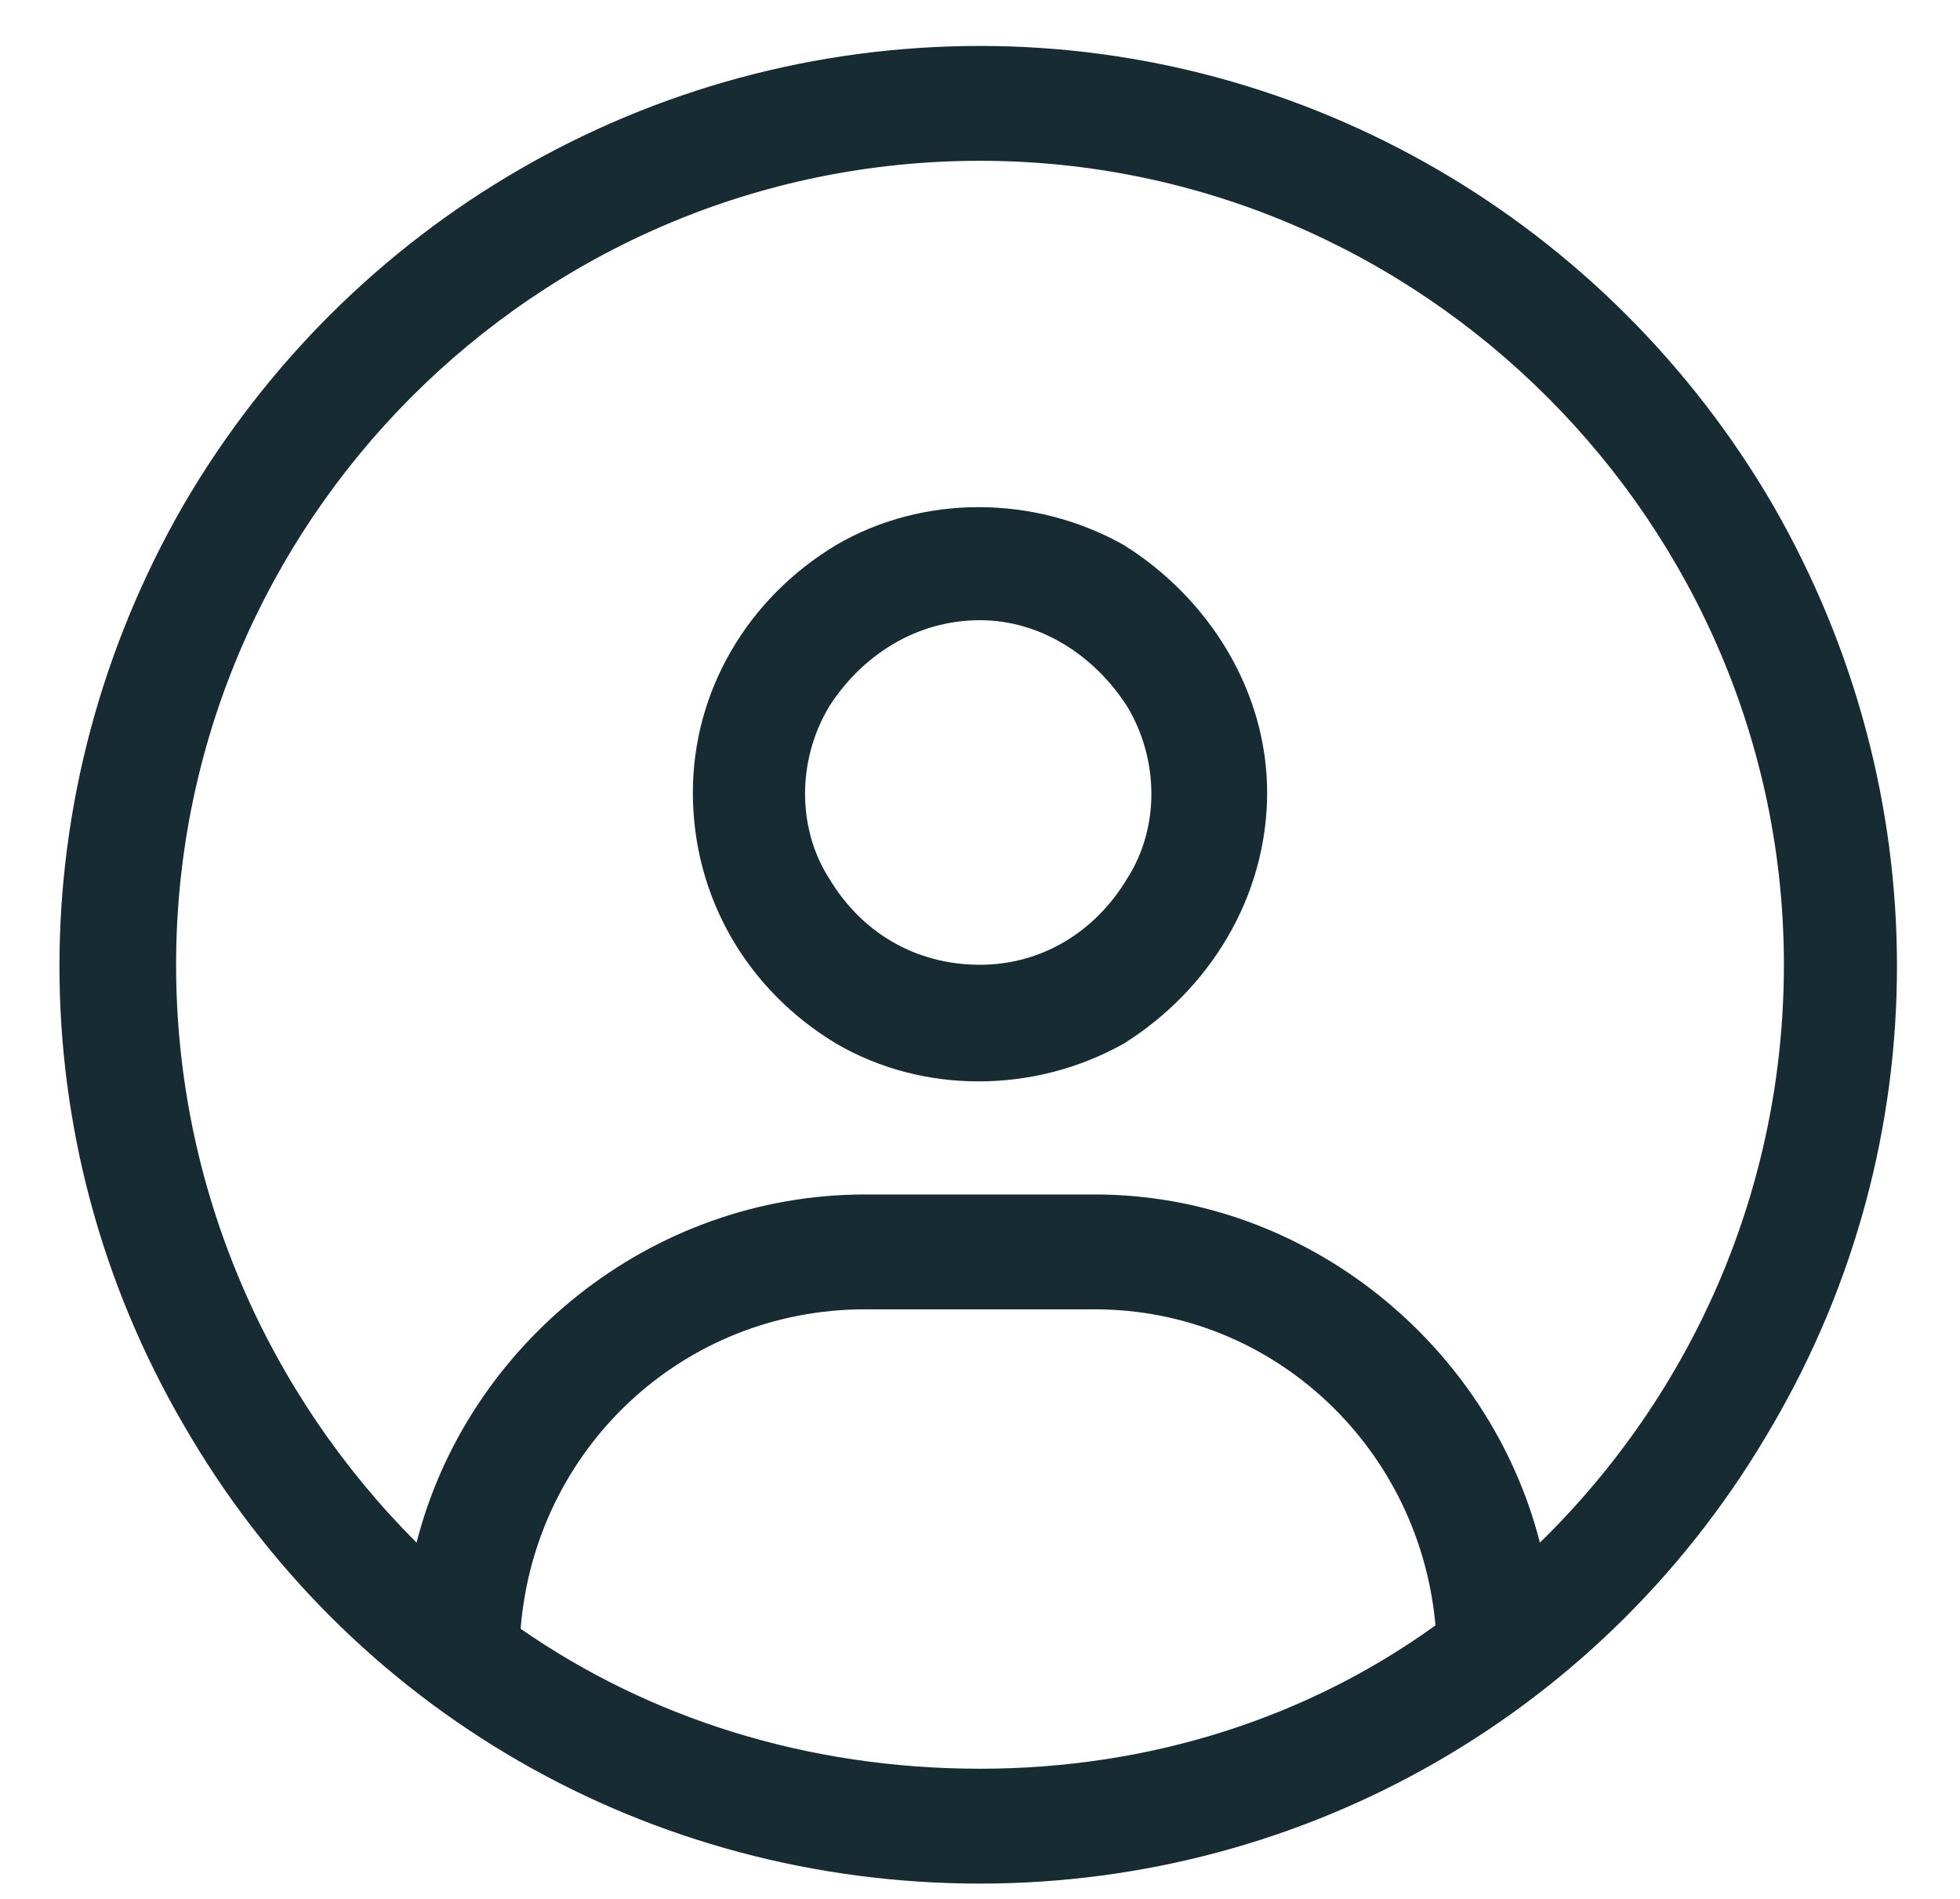 <svg width="32" height="31" viewBox="0 0 32 31" fill="none" xmlns="http://www.w3.org/2000/svg">
<path  d="M25.141 25.184C27.602 22.781 29.125 19.441 29.125 15.75C29.125 8.543 23.207 2.625 16 2.625C8.734 2.625 2.875 8.543 2.875 15.75C2.875 19.441 4.398 22.781 6.801 25.184C7.621 21.961 10.609 19.5 14.125 19.5H17.875C21.332 19.5 24.32 21.961 25.141 25.184ZM23.441 26.531V26.59C23.207 23.66 20.805 21.375 17.875 21.375H14.125C11.137 21.375 8.734 23.66 8.5 26.59C10.609 28.055 13.188 28.875 16 28.875C18.754 28.875 21.332 28.055 23.441 26.531ZM16 30.75C10.609 30.75 5.688 27.938 2.992 23.25C0.297 18.621 0.297 12.938 2.992 8.25C5.688 3.621 10.609 0.75 16 0.75C21.332 0.75 26.254 3.621 28.949 8.25C31.645 12.938 31.645 18.621 28.949 23.25C26.254 27.938 21.332 30.75 16 30.75ZM16 15.75C16.996 15.75 17.875 15.223 18.402 14.344C18.93 13.523 18.93 12.41 18.402 11.531C17.875 10.711 16.996 10.125 16 10.125C14.945 10.125 14.066 10.711 13.539 11.531C13.012 12.41 13.012 13.523 13.539 14.344C14.066 15.223 14.945 15.75 16 15.75ZM11.312 12.938C11.312 11.297 12.191 9.773 13.656 8.895C15.062 8.074 16.879 8.074 18.344 8.895C19.75 9.773 20.688 11.297 20.688 12.938C20.688 14.637 19.75 16.16 18.344 17.039C16.879 17.859 15.062 17.859 13.656 17.039C12.191 16.16 11.312 14.637 11.312 12.938Z" fill="#162b32"/>
</svg>

